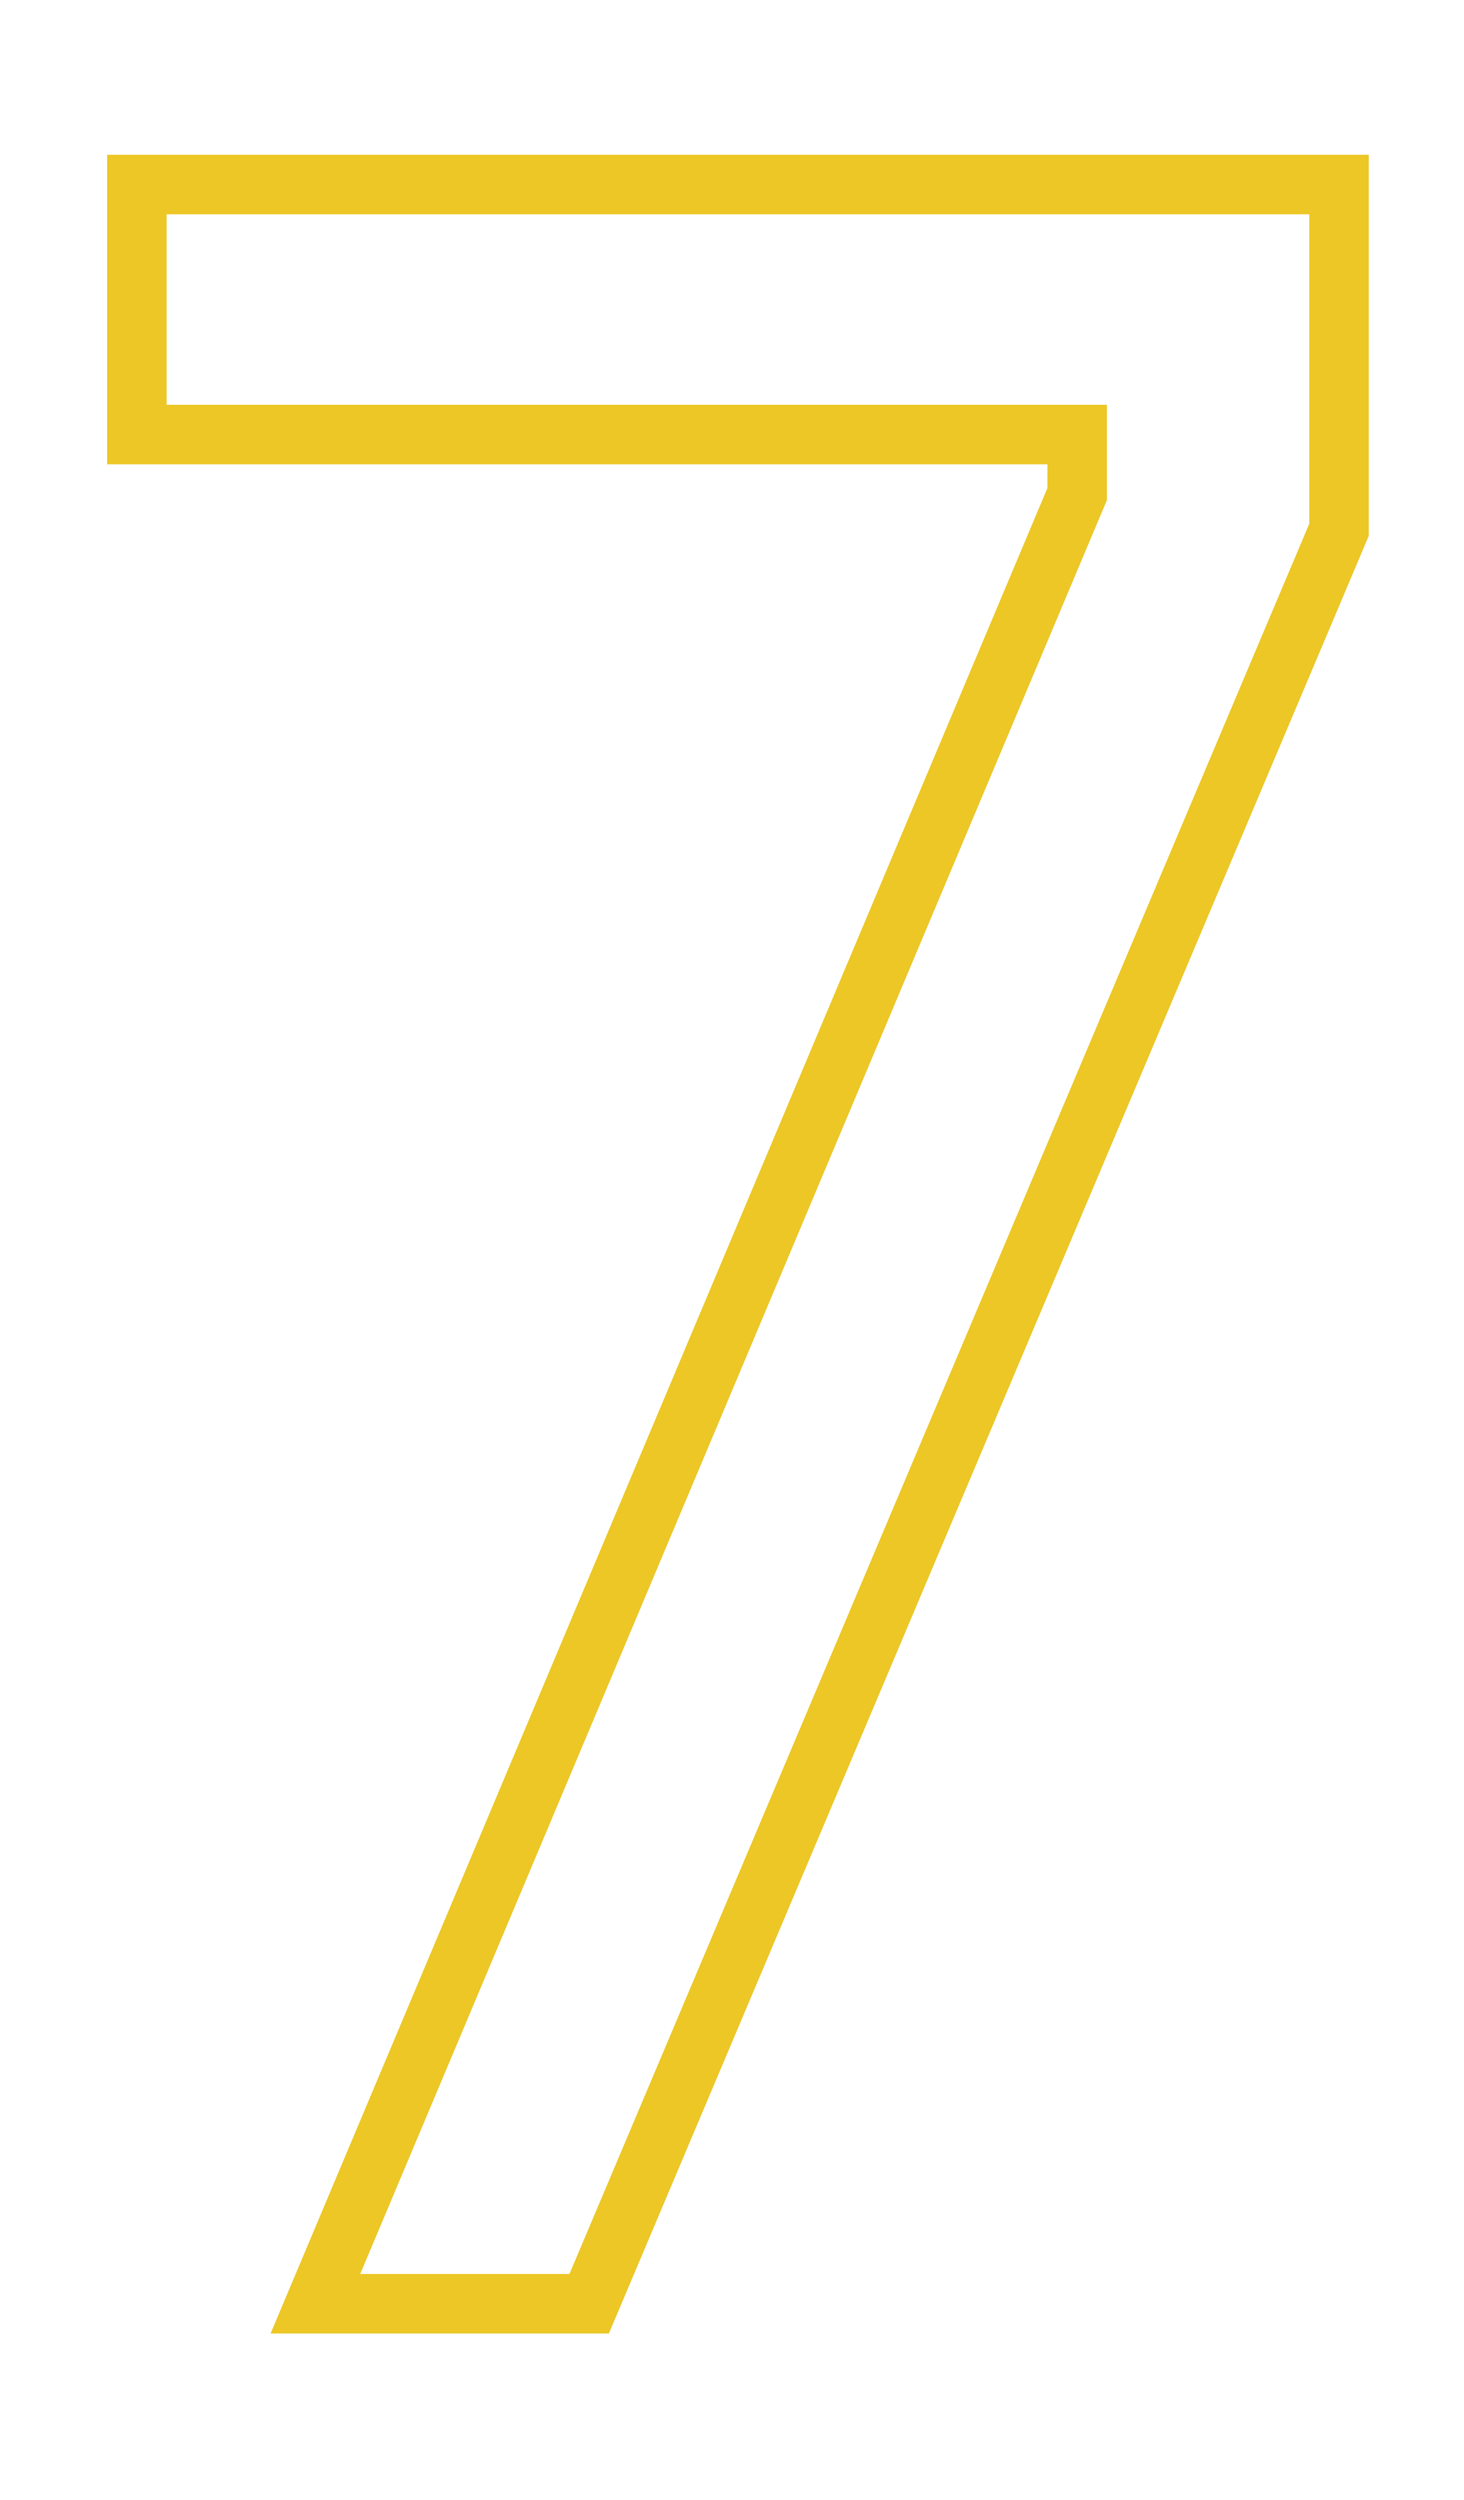 <?xml version="1.0" encoding="utf-8"?>
<!-- Generator: Adobe Illustrator 23.1.1, SVG Export Plug-In . SVG Version: 6.00 Build 0)  -->
<svg version="1.1" id="レイヤー_1" xmlns="http://www.w3.org/2000/svg" xmlns:xlink="http://www.w3.org/1999/xlink" x="0px"
	 y="0px" viewBox="0 0 24.6 42" style="enable-background:new 0 0 24.6 42;" xml:space="preserve">
<style type="text/css">
	.st0{enable-background:new    ;}
	.st1{fill:none;stroke:#ECC725;stroke-miterlimit:10;}
</style>
<g class="st0">
	<path class="st1" d="M2.3,3.1h20.2v5.8L9.9,38.7H5.3L18.1,8.3v-1H2.3V3.1z"/>
</g>
</svg>
